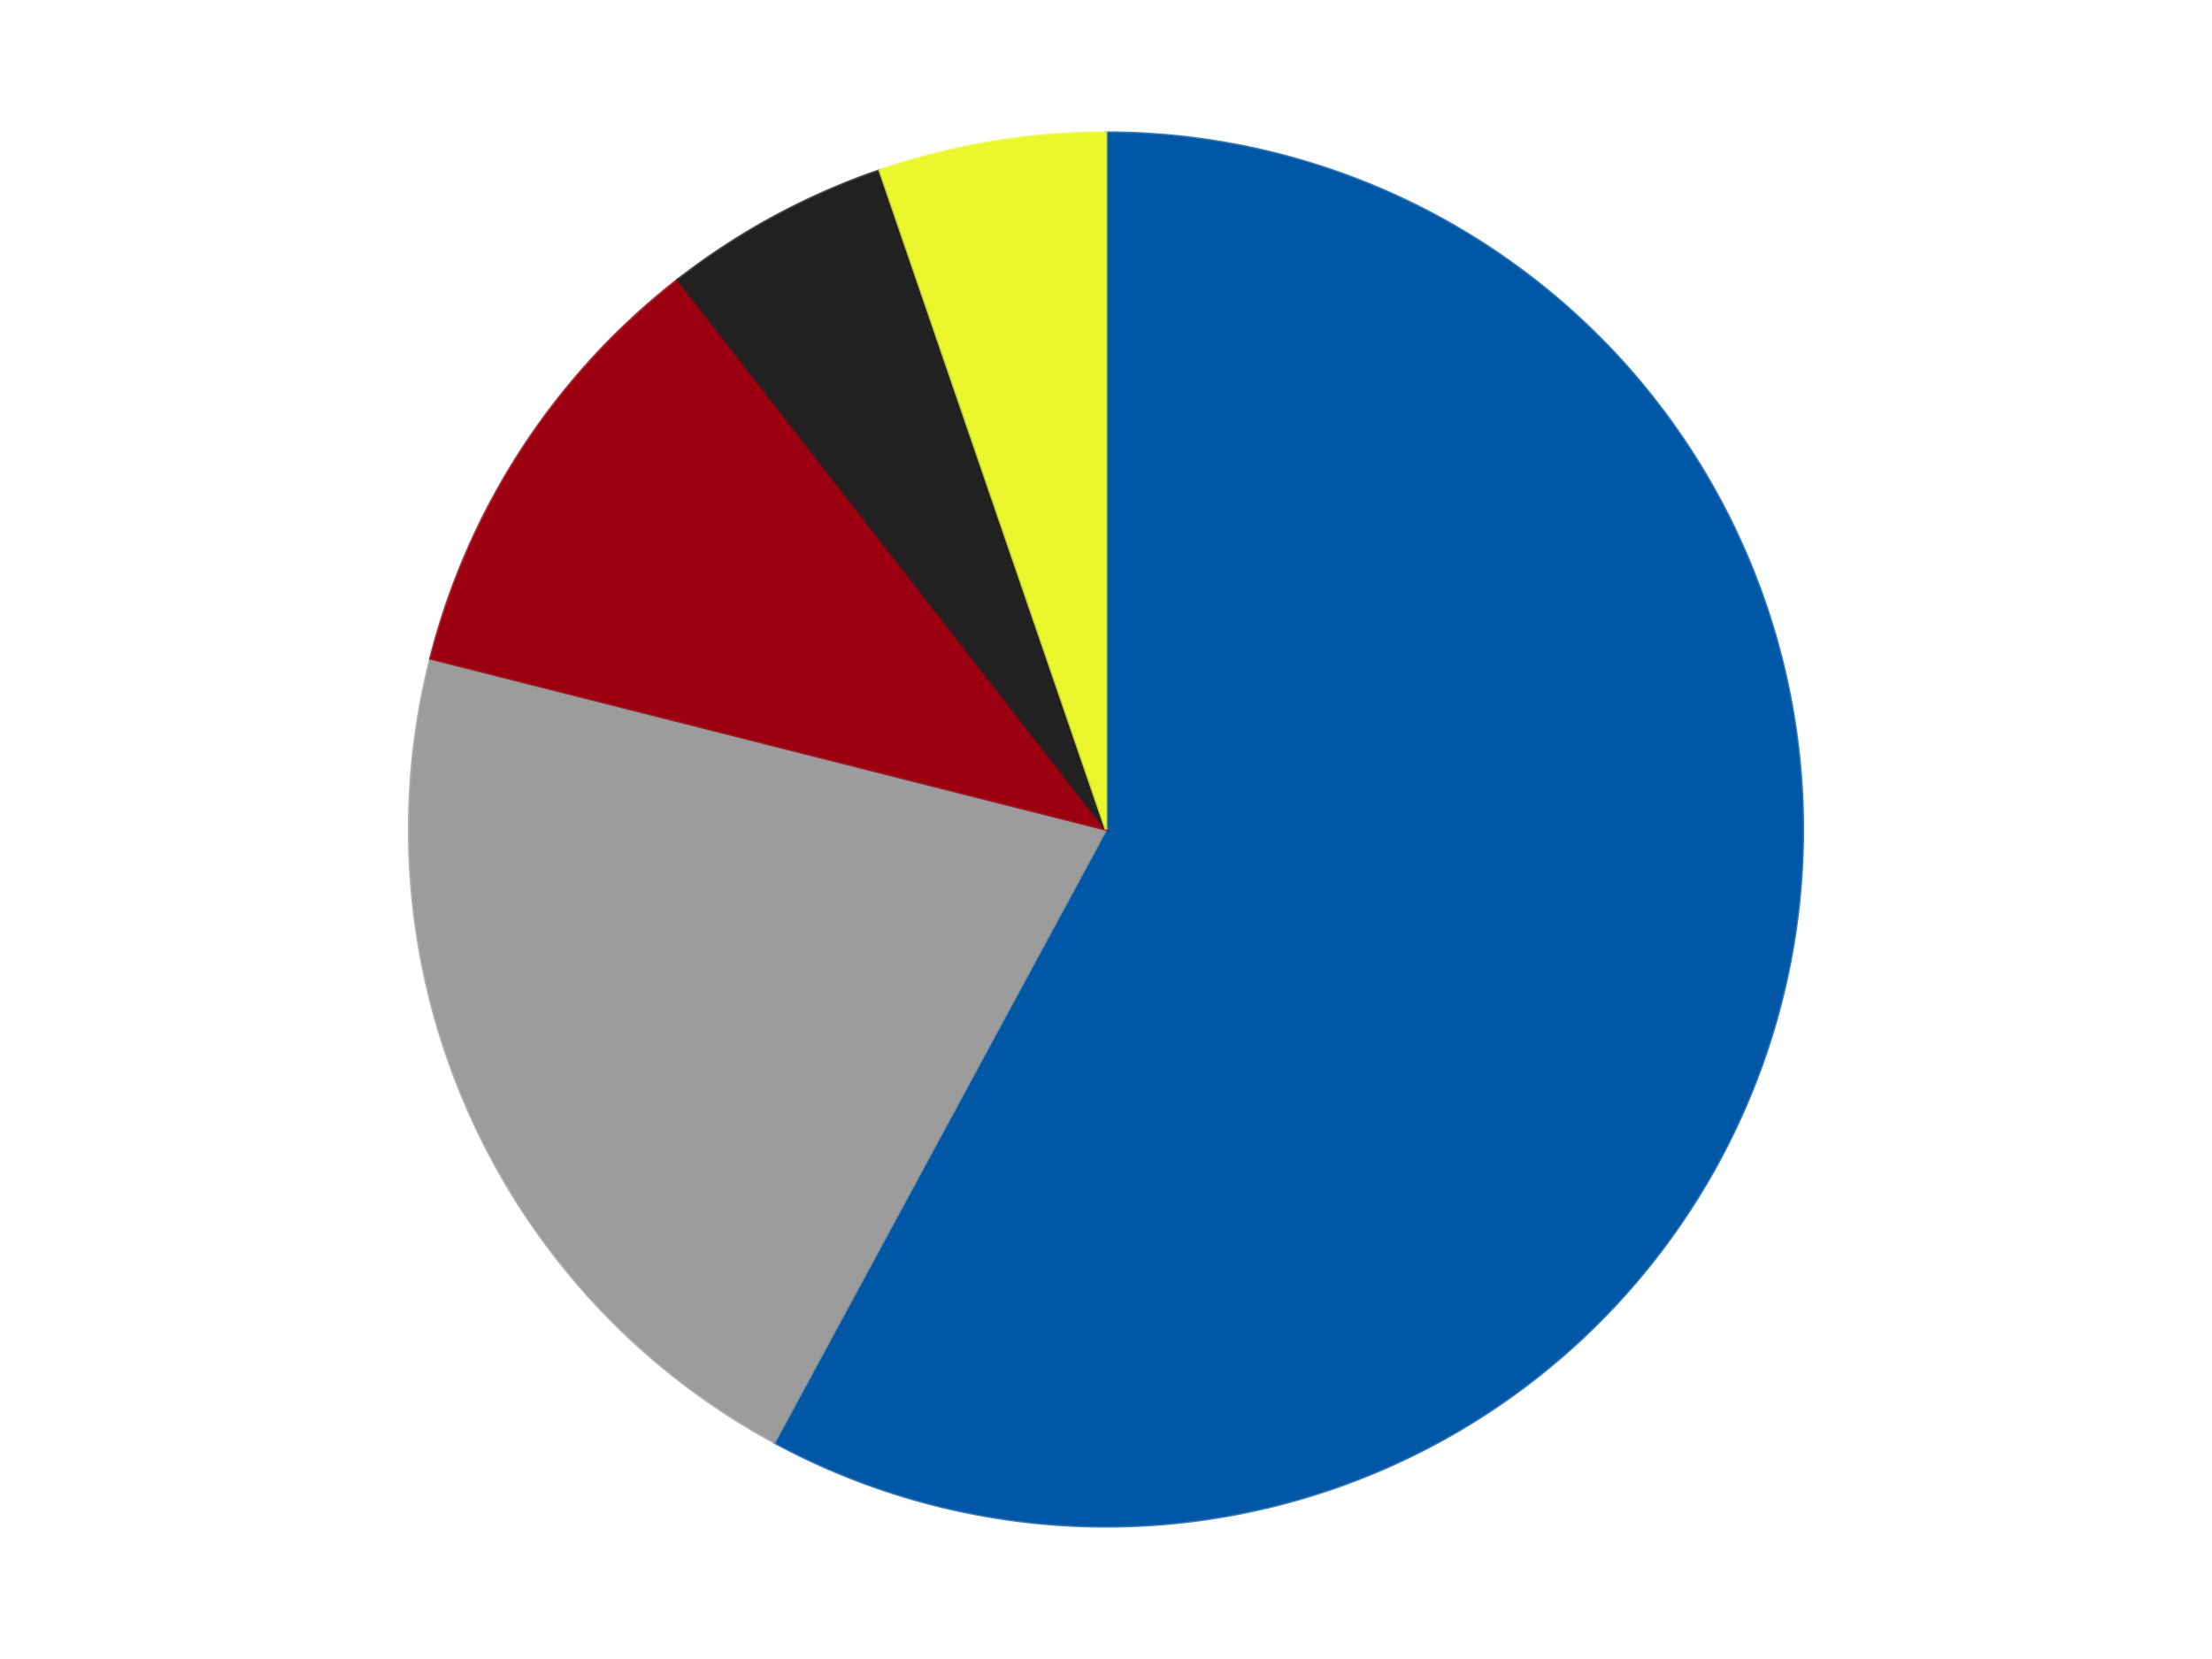 <?xml version='1.0' encoding='utf-8'?>
<svg xmlns="http://www.w3.org/2000/svg" xmlns:xlink="http://www.w3.org/1999/xlink" id="chart-280a2d67-5ac4-4b8a-898d-cec417d8ee8a" class="pygal-chart" viewBox="0 0 800 600"><!--Generated with pygal 3.0.4 (lxml) ©Kozea 2012-2016 on 2024-07-06--><!--http://pygal.org--><!--http://github.com/Kozea/pygal--><defs><style type="text/css">#chart-280a2d67-5ac4-4b8a-898d-cec417d8ee8a{-webkit-user-select:none;-webkit-font-smoothing:antialiased;font-family:Consolas,"Liberation Mono",Menlo,Courier,monospace}#chart-280a2d67-5ac4-4b8a-898d-cec417d8ee8a .title{font-family:Consolas,"Liberation Mono",Menlo,Courier,monospace;font-size:16px}#chart-280a2d67-5ac4-4b8a-898d-cec417d8ee8a .legends .legend text{font-family:Consolas,"Liberation Mono",Menlo,Courier,monospace;font-size:14px}#chart-280a2d67-5ac4-4b8a-898d-cec417d8ee8a .axis text{font-family:Consolas,"Liberation Mono",Menlo,Courier,monospace;font-size:10px}#chart-280a2d67-5ac4-4b8a-898d-cec417d8ee8a .axis text.major{font-family:Consolas,"Liberation Mono",Menlo,Courier,monospace;font-size:10px}#chart-280a2d67-5ac4-4b8a-898d-cec417d8ee8a .text-overlay text.value{font-family:Consolas,"Liberation Mono",Menlo,Courier,monospace;font-size:16px}#chart-280a2d67-5ac4-4b8a-898d-cec417d8ee8a .text-overlay text.label{font-family:Consolas,"Liberation Mono",Menlo,Courier,monospace;font-size:10px}#chart-280a2d67-5ac4-4b8a-898d-cec417d8ee8a .tooltip{font-family:Consolas,"Liberation Mono",Menlo,Courier,monospace;font-size:14px}#chart-280a2d67-5ac4-4b8a-898d-cec417d8ee8a text.no_data{font-family:Consolas,"Liberation Mono",Menlo,Courier,monospace;font-size:64px}
#chart-280a2d67-5ac4-4b8a-898d-cec417d8ee8a{background-color:transparent}#chart-280a2d67-5ac4-4b8a-898d-cec417d8ee8a path,#chart-280a2d67-5ac4-4b8a-898d-cec417d8ee8a line,#chart-280a2d67-5ac4-4b8a-898d-cec417d8ee8a rect,#chart-280a2d67-5ac4-4b8a-898d-cec417d8ee8a circle{-webkit-transition:150ms;-moz-transition:150ms;transition:150ms}#chart-280a2d67-5ac4-4b8a-898d-cec417d8ee8a .graph &gt; .background{fill:transparent}#chart-280a2d67-5ac4-4b8a-898d-cec417d8ee8a .plot &gt; .background{fill:transparent}#chart-280a2d67-5ac4-4b8a-898d-cec417d8ee8a .graph{fill:rgba(0,0,0,.87)}#chart-280a2d67-5ac4-4b8a-898d-cec417d8ee8a text.no_data{fill:rgba(0,0,0,1)}#chart-280a2d67-5ac4-4b8a-898d-cec417d8ee8a .title{fill:rgba(0,0,0,1)}#chart-280a2d67-5ac4-4b8a-898d-cec417d8ee8a .legends .legend text{fill:rgba(0,0,0,.87)}#chart-280a2d67-5ac4-4b8a-898d-cec417d8ee8a .legends .legend:hover text{fill:rgba(0,0,0,1)}#chart-280a2d67-5ac4-4b8a-898d-cec417d8ee8a .axis .line{stroke:rgba(0,0,0,1)}#chart-280a2d67-5ac4-4b8a-898d-cec417d8ee8a .axis .guide.line{stroke:rgba(0,0,0,.54)}#chart-280a2d67-5ac4-4b8a-898d-cec417d8ee8a .axis .major.line{stroke:rgba(0,0,0,.87)}#chart-280a2d67-5ac4-4b8a-898d-cec417d8ee8a .axis text.major{fill:rgba(0,0,0,1)}#chart-280a2d67-5ac4-4b8a-898d-cec417d8ee8a .axis.y .guides:hover .guide.line,#chart-280a2d67-5ac4-4b8a-898d-cec417d8ee8a .line-graph .axis.x .guides:hover .guide.line,#chart-280a2d67-5ac4-4b8a-898d-cec417d8ee8a .stackedline-graph .axis.x .guides:hover .guide.line,#chart-280a2d67-5ac4-4b8a-898d-cec417d8ee8a .xy-graph .axis.x .guides:hover .guide.line{stroke:rgba(0,0,0,1)}#chart-280a2d67-5ac4-4b8a-898d-cec417d8ee8a .axis .guides:hover text{fill:rgba(0,0,0,1)}#chart-280a2d67-5ac4-4b8a-898d-cec417d8ee8a .reactive{fill-opacity:1.0;stroke-opacity:.8;stroke-width:1}#chart-280a2d67-5ac4-4b8a-898d-cec417d8ee8a .ci{stroke:rgba(0,0,0,.87)}#chart-280a2d67-5ac4-4b8a-898d-cec417d8ee8a .reactive.active,#chart-280a2d67-5ac4-4b8a-898d-cec417d8ee8a .active .reactive{fill-opacity:0.6;stroke-opacity:.9;stroke-width:4}#chart-280a2d67-5ac4-4b8a-898d-cec417d8ee8a .ci .reactive.active{stroke-width:1.5}#chart-280a2d67-5ac4-4b8a-898d-cec417d8ee8a .series text{fill:rgba(0,0,0,1)}#chart-280a2d67-5ac4-4b8a-898d-cec417d8ee8a .tooltip rect{fill:transparent;stroke:rgba(0,0,0,1);-webkit-transition:opacity 150ms;-moz-transition:opacity 150ms;transition:opacity 150ms}#chart-280a2d67-5ac4-4b8a-898d-cec417d8ee8a .tooltip .label{fill:rgba(0,0,0,.87)}#chart-280a2d67-5ac4-4b8a-898d-cec417d8ee8a .tooltip .label{fill:rgba(0,0,0,.87)}#chart-280a2d67-5ac4-4b8a-898d-cec417d8ee8a .tooltip .legend{font-size:.8em;fill:rgba(0,0,0,.54)}#chart-280a2d67-5ac4-4b8a-898d-cec417d8ee8a .tooltip .x_label{font-size:.6em;fill:rgba(0,0,0,1)}#chart-280a2d67-5ac4-4b8a-898d-cec417d8ee8a .tooltip .xlink{font-size:.5em;text-decoration:underline}#chart-280a2d67-5ac4-4b8a-898d-cec417d8ee8a .tooltip .value{font-size:1.5em}#chart-280a2d67-5ac4-4b8a-898d-cec417d8ee8a .bound{font-size:.5em}#chart-280a2d67-5ac4-4b8a-898d-cec417d8ee8a .max-value{font-size:.75em;fill:rgba(0,0,0,.54)}#chart-280a2d67-5ac4-4b8a-898d-cec417d8ee8a .map-element{fill:transparent;stroke:rgba(0,0,0,.54) !important}#chart-280a2d67-5ac4-4b8a-898d-cec417d8ee8a .map-element .reactive{fill-opacity:inherit;stroke-opacity:inherit}#chart-280a2d67-5ac4-4b8a-898d-cec417d8ee8a .color-0,#chart-280a2d67-5ac4-4b8a-898d-cec417d8ee8a .color-0 a:visited{stroke:#F44336;fill:#F44336}#chart-280a2d67-5ac4-4b8a-898d-cec417d8ee8a .color-1,#chart-280a2d67-5ac4-4b8a-898d-cec417d8ee8a .color-1 a:visited{stroke:#3F51B5;fill:#3F51B5}#chart-280a2d67-5ac4-4b8a-898d-cec417d8ee8a .color-2,#chart-280a2d67-5ac4-4b8a-898d-cec417d8ee8a .color-2 a:visited{stroke:#009688;fill:#009688}#chart-280a2d67-5ac4-4b8a-898d-cec417d8ee8a .color-3,#chart-280a2d67-5ac4-4b8a-898d-cec417d8ee8a .color-3 a:visited{stroke:#FFC107;fill:#FFC107}#chart-280a2d67-5ac4-4b8a-898d-cec417d8ee8a .color-4,#chart-280a2d67-5ac4-4b8a-898d-cec417d8ee8a .color-4 a:visited{stroke:#FF5722;fill:#FF5722}#chart-280a2d67-5ac4-4b8a-898d-cec417d8ee8a .text-overlay .color-0 text{fill:black}#chart-280a2d67-5ac4-4b8a-898d-cec417d8ee8a .text-overlay .color-1 text{fill:black}#chart-280a2d67-5ac4-4b8a-898d-cec417d8ee8a .text-overlay .color-2 text{fill:black}#chart-280a2d67-5ac4-4b8a-898d-cec417d8ee8a .text-overlay .color-3 text{fill:black}#chart-280a2d67-5ac4-4b8a-898d-cec417d8ee8a .text-overlay .color-4 text{fill:black}
#chart-280a2d67-5ac4-4b8a-898d-cec417d8ee8a text.no_data{text-anchor:middle}#chart-280a2d67-5ac4-4b8a-898d-cec417d8ee8a .guide.line{fill:none}#chart-280a2d67-5ac4-4b8a-898d-cec417d8ee8a .centered{text-anchor:middle}#chart-280a2d67-5ac4-4b8a-898d-cec417d8ee8a .title{text-anchor:middle}#chart-280a2d67-5ac4-4b8a-898d-cec417d8ee8a .legends .legend text{fill-opacity:1}#chart-280a2d67-5ac4-4b8a-898d-cec417d8ee8a .axis.x text{text-anchor:middle}#chart-280a2d67-5ac4-4b8a-898d-cec417d8ee8a .axis.x:not(.web) text[transform]{text-anchor:start}#chart-280a2d67-5ac4-4b8a-898d-cec417d8ee8a .axis.x:not(.web) text[transform].backwards{text-anchor:end}#chart-280a2d67-5ac4-4b8a-898d-cec417d8ee8a .axis.y text{text-anchor:end}#chart-280a2d67-5ac4-4b8a-898d-cec417d8ee8a .axis.y text[transform].backwards{text-anchor:start}#chart-280a2d67-5ac4-4b8a-898d-cec417d8ee8a .axis.y2 text{text-anchor:start}#chart-280a2d67-5ac4-4b8a-898d-cec417d8ee8a .axis.y2 text[transform].backwards{text-anchor:end}#chart-280a2d67-5ac4-4b8a-898d-cec417d8ee8a .axis .guide.line{stroke-dasharray:4,4;stroke:black}#chart-280a2d67-5ac4-4b8a-898d-cec417d8ee8a .axis .major.guide.line{stroke-dasharray:6,6;stroke:black}#chart-280a2d67-5ac4-4b8a-898d-cec417d8ee8a .horizontal .axis.y .guide.line,#chart-280a2d67-5ac4-4b8a-898d-cec417d8ee8a .horizontal .axis.y2 .guide.line,#chart-280a2d67-5ac4-4b8a-898d-cec417d8ee8a .vertical .axis.x .guide.line{opacity:0}#chart-280a2d67-5ac4-4b8a-898d-cec417d8ee8a .horizontal .axis.always_show .guide.line,#chart-280a2d67-5ac4-4b8a-898d-cec417d8ee8a .vertical .axis.always_show .guide.line{opacity:1 !important}#chart-280a2d67-5ac4-4b8a-898d-cec417d8ee8a .axis.y .guides:hover .guide.line,#chart-280a2d67-5ac4-4b8a-898d-cec417d8ee8a .axis.y2 .guides:hover .guide.line,#chart-280a2d67-5ac4-4b8a-898d-cec417d8ee8a .axis.x .guides:hover .guide.line{opacity:1}#chart-280a2d67-5ac4-4b8a-898d-cec417d8ee8a .axis .guides:hover text{opacity:1}#chart-280a2d67-5ac4-4b8a-898d-cec417d8ee8a .nofill{fill:none}#chart-280a2d67-5ac4-4b8a-898d-cec417d8ee8a .subtle-fill{fill-opacity:.2}#chart-280a2d67-5ac4-4b8a-898d-cec417d8ee8a .dot{stroke-width:1px;fill-opacity:1;stroke-opacity:1}#chart-280a2d67-5ac4-4b8a-898d-cec417d8ee8a .dot.active{stroke-width:5px}#chart-280a2d67-5ac4-4b8a-898d-cec417d8ee8a .dot.negative{fill:transparent}#chart-280a2d67-5ac4-4b8a-898d-cec417d8ee8a text,#chart-280a2d67-5ac4-4b8a-898d-cec417d8ee8a tspan{stroke:none !important}#chart-280a2d67-5ac4-4b8a-898d-cec417d8ee8a .series text.active{opacity:1}#chart-280a2d67-5ac4-4b8a-898d-cec417d8ee8a .tooltip rect{fill-opacity:.95;stroke-width:.5}#chart-280a2d67-5ac4-4b8a-898d-cec417d8ee8a .tooltip text{fill-opacity:1}#chart-280a2d67-5ac4-4b8a-898d-cec417d8ee8a .showable{visibility:hidden}#chart-280a2d67-5ac4-4b8a-898d-cec417d8ee8a .showable.shown{visibility:visible}#chart-280a2d67-5ac4-4b8a-898d-cec417d8ee8a .gauge-background{fill:rgba(229,229,229,1);stroke:none}#chart-280a2d67-5ac4-4b8a-898d-cec417d8ee8a .bg-lines{stroke:transparent;stroke-width:2px}</style><script type="text/javascript">window.pygal = window.pygal || {};window.pygal.config = window.pygal.config || {};window.pygal.config['280a2d67-5ac4-4b8a-898d-cec417d8ee8a'] = {"allow_interruptions": false, "box_mode": "extremes", "classes": ["pygal-chart"], "css": ["file://style.css", "file://graph.css"], "defs": [], "disable_xml_declaration": false, "dots_size": 2.5, "dynamic_print_values": false, "explicit_size": false, "fill": false, "force_uri_protocol": "https", "formatter": null, "half_pie": false, "height": 600, "include_x_axis": false, "inner_radius": 0, "interpolate": null, "interpolation_parameters": {}, "interpolation_precision": 250, "inverse_y_axis": false, "js": ["//kozea.github.io/pygal.js/2.0.x/pygal-tooltips.min.js"], "legend_at_bottom": false, "legend_at_bottom_columns": null, "legend_box_size": 12, "logarithmic": false, "margin": 20, "margin_bottom": null, "margin_left": null, "margin_right": null, "margin_top": null, "max_scale": 16, "min_scale": 4, "missing_value_fill_truncation": "x", "no_data_text": "No data", "no_prefix": false, "order_min": null, "pretty_print": false, "print_labels": false, "print_values": false, "print_values_position": "center", "print_zeroes": true, "range": null, "rounded_bars": null, "secondary_range": null, "show_dots": true, "show_legend": false, "show_minor_x_labels": true, "show_minor_y_labels": true, "show_only_major_dots": false, "show_x_guides": false, "show_x_labels": true, "show_y_guides": true, "show_y_labels": true, "spacing": 10, "stack_from_top": false, "strict": false, "stroke": true, "stroke_style": null, "style": {"background": "transparent", "ci_colors": [], "colors": ["#F44336", "#3F51B5", "#009688", "#FFC107", "#FF5722", "#9C27B0", "#03A9F4", "#8BC34A", "#FF9800", "#E91E63", "#2196F3", "#4CAF50", "#FFEB3B", "#673AB7", "#00BCD4", "#CDDC39", "#9E9E9E", "#607D8B"], "dot_opacity": "1", "font_family": "Consolas, \"Liberation Mono\", Menlo, Courier, monospace", "foreground": "rgba(0, 0, 0, .87)", "foreground_strong": "rgba(0, 0, 0, 1)", "foreground_subtle": "rgba(0, 0, 0, .54)", "guide_stroke_color": "black", "guide_stroke_dasharray": "4,4", "label_font_family": "Consolas, \"Liberation Mono\", Menlo, Courier, monospace", "label_font_size": 10, "legend_font_family": "Consolas, \"Liberation Mono\", Menlo, Courier, monospace", "legend_font_size": 14, "major_guide_stroke_color": "black", "major_guide_stroke_dasharray": "6,6", "major_label_font_family": "Consolas, \"Liberation Mono\", Menlo, Courier, monospace", "major_label_font_size": 10, "no_data_font_family": "Consolas, \"Liberation Mono\", Menlo, Courier, monospace", "no_data_font_size": 64, "opacity": "1.0", "opacity_hover": "0.6", "plot_background": "transparent", "stroke_opacity": ".8", "stroke_opacity_hover": ".9", "stroke_width": "1", "stroke_width_hover": "4", "title_font_family": "Consolas, \"Liberation Mono\", Menlo, Courier, monospace", "title_font_size": 16, "tooltip_font_family": "Consolas, \"Liberation Mono\", Menlo, Courier, monospace", "tooltip_font_size": 14, "transition": "150ms", "value_background": "rgba(229, 229, 229, 1)", "value_colors": [], "value_font_family": "Consolas, \"Liberation Mono\", Menlo, Courier, monospace", "value_font_size": 16, "value_label_font_family": "Consolas, \"Liberation Mono\", Menlo, Courier, monospace", "value_label_font_size": 10}, "title": null, "tooltip_border_radius": 0, "tooltip_fancy_mode": true, "truncate_label": null, "truncate_legend": null, "width": 800, "x_label_rotation": 0, "x_labels": null, "x_labels_major": null, "x_labels_major_count": null, "x_labels_major_every": null, "x_title": null, "xrange": null, "y_label_rotation": 0, "y_labels": null, "y_labels_major": null, "y_labels_major_count": null, "y_labels_major_every": null, "y_title": null, "zero": 0, "legends": ["Blue", "Light Gray", "Trans-Red", "Black", "Trans-Yellow"]}</script><script type="text/javascript" xlink:href="https://kozea.github.io/pygal.js/2.0.x/pygal-tooltips.min.js"/></defs><title>Pygal</title><g class="graph pie-graph vertical"><rect x="0" y="0" width="800" height="600" class="background"/><g transform="translate(20, 20)" class="plot"><rect x="0" y="0" width="760" height="560" class="background"/><g class="series serie-0 color-0"><g class="slices"><g class="slice" style="fill: #0057A6; stroke: #0057A6"><path d="M380 28 A252 252 0 1 1 260.061 501.627 L380 280 A0 0 0 1 0 380 280 z" class="slice reactive tooltip-trigger"/><desc class="value">11</desc><desc class="x centered">502.14443350835563</desc><desc class="y centered">310.9311713797407</desc></g></g></g><g class="series serie-1 color-1"><g class="slices"><g class="slice" style="fill: #9C9C9C; stroke: #9C9C9C"><path d="M260.061 501.627 A252 252 0 0 1 135.711 218.138 L380 280 A0 0 0 0 0 380 280 z" class="slice reactive tooltip-trigger"/><desc class="value">4</desc><desc class="x centered">264.61256084146277</desc><desc class="y centered">330.6136235062742</desc></g></g></g><g class="series serie-2 color-2"><g class="slices"><g class="slice" style="fill: #9C0010; stroke: #9C0010"><path d="M135.711 218.138 A252 252 0 0 1 225.218 81.137 L380 280 A0 0 0 0 0 380 280 z" class="slice reactive tooltip-trigger"/><desc class="value">2</desc><desc class="x centered">274.51702373892135</desc><desc class="y centered">211.08453207657425</desc></g></g></g><g class="series serie-3 color-3"><g class="slices"><g class="slice" style="fill: #212121; stroke: #212121"><path d="M225.218 81.137 A252 252 0 0 1 298.176 41.654 L380 280 A0 0 0 0 0 380 280 z" class="slice reactive tooltip-trigger"/><desc class="value">1</desc><desc class="x centered">320.03062847732866</desc><desc class="y centered">169.18630734798242</desc></g></g></g><g class="series serie-4 color-4"><g class="slices"><g class="slice" style="fill: #EBF72D; stroke: #EBF72D"><path d="M298.176 41.654 A252 252 0 0 1 380 28 L380 280 A0 0 0 0 0 380 280 z" class="slice reactive tooltip-trigger"/><desc class="value">1</desc><desc class="x centered">359.2610816246274</desc><desc class="y centered">155.718475771257</desc></g></g></g></g><g class="titles"/><g transform="translate(20, 20)" class="plot overlay"><g class="series serie-0 color-0"/><g class="series serie-1 color-1"/><g class="series serie-2 color-2"/><g class="series serie-3 color-3"/><g class="series serie-4 color-4"/></g><g transform="translate(20, 20)" class="plot text-overlay"><g class="series serie-0 color-0"/><g class="series serie-1 color-1"/><g class="series serie-2 color-2"/><g class="series serie-3 color-3"/><g class="series serie-4 color-4"/></g><g transform="translate(20, 20)" class="plot tooltip-overlay"><g transform="translate(0 0)" style="opacity: 0" class="tooltip"><rect rx="0" ry="0" width="0" height="0" class="tooltip-box"/><g class="text"/></g></g></g></svg>